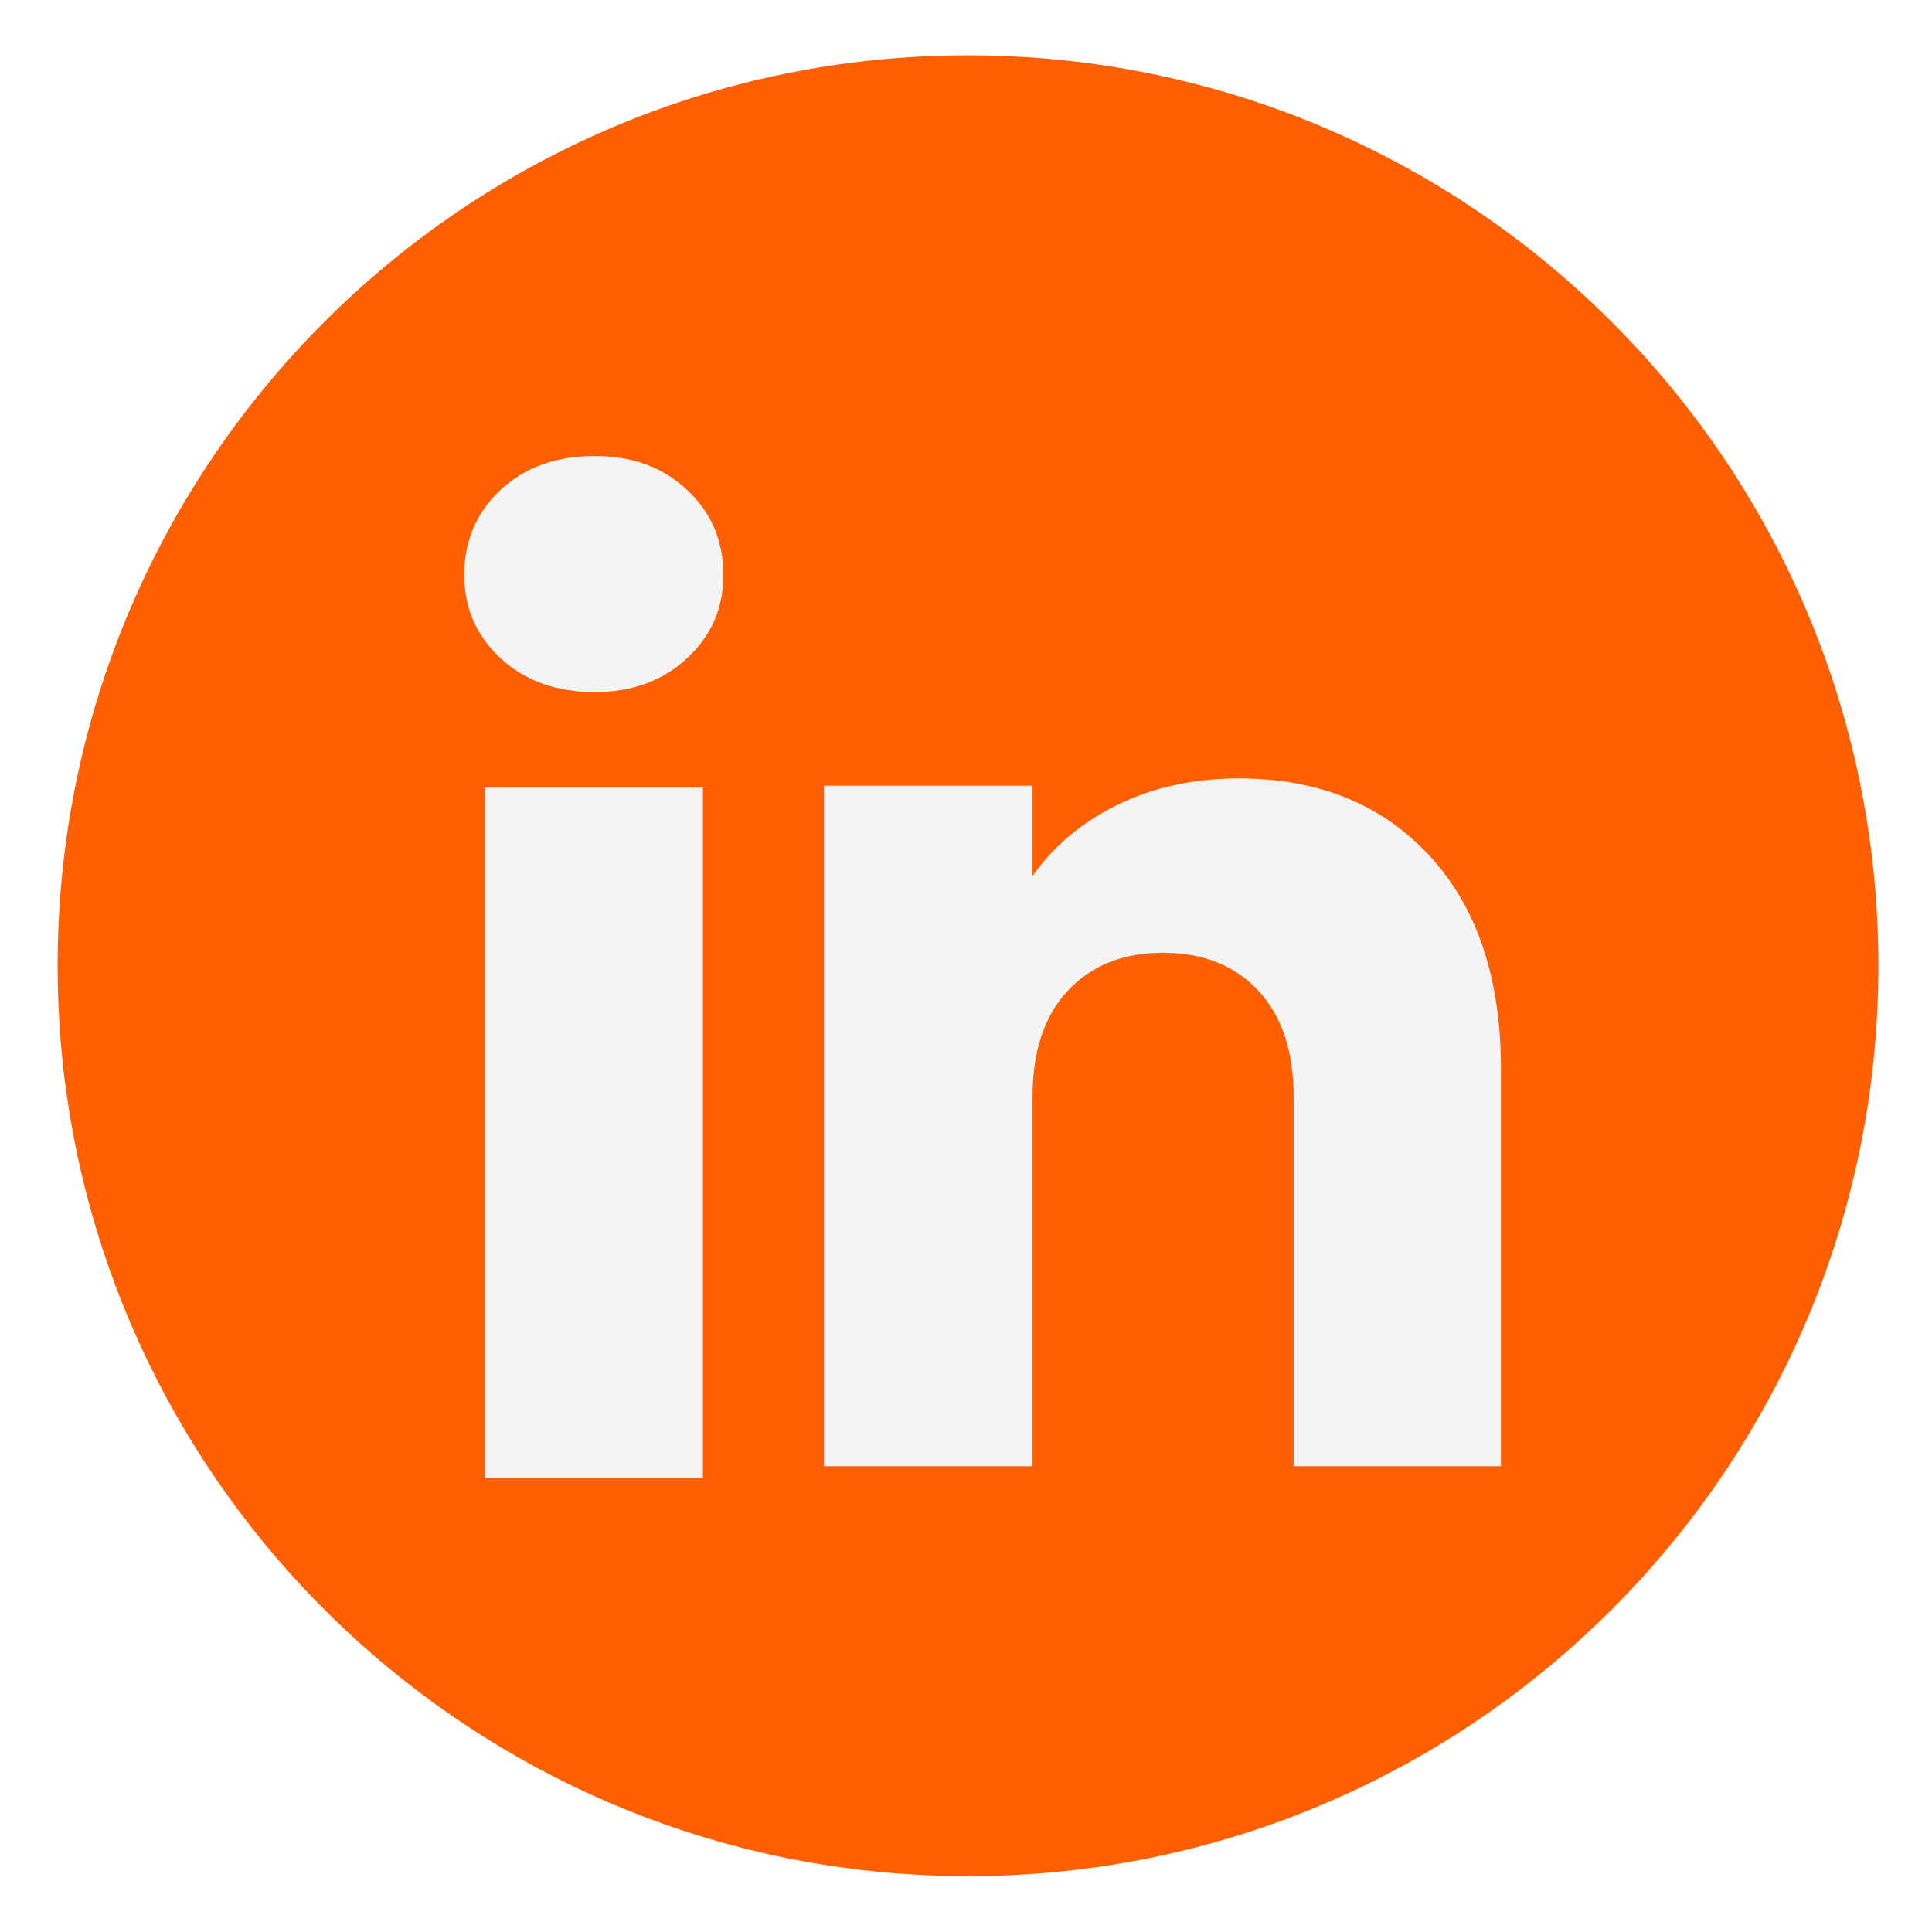 <svg width="146" height="146" viewBox="0 0 146 146" fill="none" xmlns="http://www.w3.org/2000/svg">
<g filter="url(#filter0_d_521_35)">
<path d="M141.948 68.982C141.948 103.729 116.19 132.454 82.73 137.117C79.6 137.553 76.4 137.779 73.151 137.779C69.399 137.779 65.719 137.478 62.13 136.899C29.375 131.626 4.354 103.222 4.354 68.978C4.354 30.982 35.155 0.181 73.151 0.181C111.147 0.181 141.948 30.982 141.948 68.978V68.982Z" fill="#FF5F00"/>
<path d="M37.829 45.747C35.995 44.044 35.08 41.936 35.08 39.428C35.08 36.921 35.995 34.718 37.829 33.014C39.664 31.311 42.025 30.459 44.921 30.459C47.816 30.459 50.083 31.311 51.913 33.014C53.747 34.718 54.662 36.857 54.662 39.428C54.662 41.999 53.747 44.044 51.913 45.747C50.079 47.451 47.749 48.302 44.921 48.302C42.092 48.302 39.664 47.451 37.829 45.747ZM53.117 55.516V107.718H36.625V55.516H53.117Z" fill="#F4F4F4"/>
<path d="M108.033 60.67C111.626 64.573 113.424 69.933 113.424 76.754V106.799H97.757V78.874C97.757 75.435 96.865 72.761 95.082 70.856C93.3 68.95 90.903 67.999 87.892 67.999C84.881 67.999 82.484 68.954 80.702 70.856C78.919 72.761 78.028 75.435 78.028 78.874V106.799H62.269V55.374H78.028V62.196C79.624 59.922 81.775 58.127 84.481 56.804C87.183 55.485 90.225 54.823 93.605 54.823C99.626 54.823 104.436 56.776 108.029 60.674L108.033 60.67Z" fill="#F4F4F4"/>
</g>
<defs>
<filter id="filter0_d_521_35" x="0.354" y="0.181" width="145.594" height="145.598" filterUnits="userSpaceOnUse" color-interpolation-filters="sRGB">
<feFlood flood-opacity="0" result="BackgroundImageFix"/>
<feColorMatrix in="SourceAlpha" type="matrix" values="0 0 0 0 0 0 0 0 0 0 0 0 0 0 0 0 0 0 127 0" result="hardAlpha"/>
<feOffset dy="4"/>
<feGaussianBlur stdDeviation="2"/>
<feComposite in2="hardAlpha" operator="out"/>
<feColorMatrix type="matrix" values="0 0 0 0 0 0 0 0 0 0 0 0 0 0 0 0 0 0 0.25 0"/>
<feBlend mode="normal" in2="BackgroundImageFix" result="effect1_dropShadow_521_35"/>
<feBlend mode="normal" in="SourceGraphic" in2="effect1_dropShadow_521_35" result="shape"/>
</filter>
</defs>
</svg>
